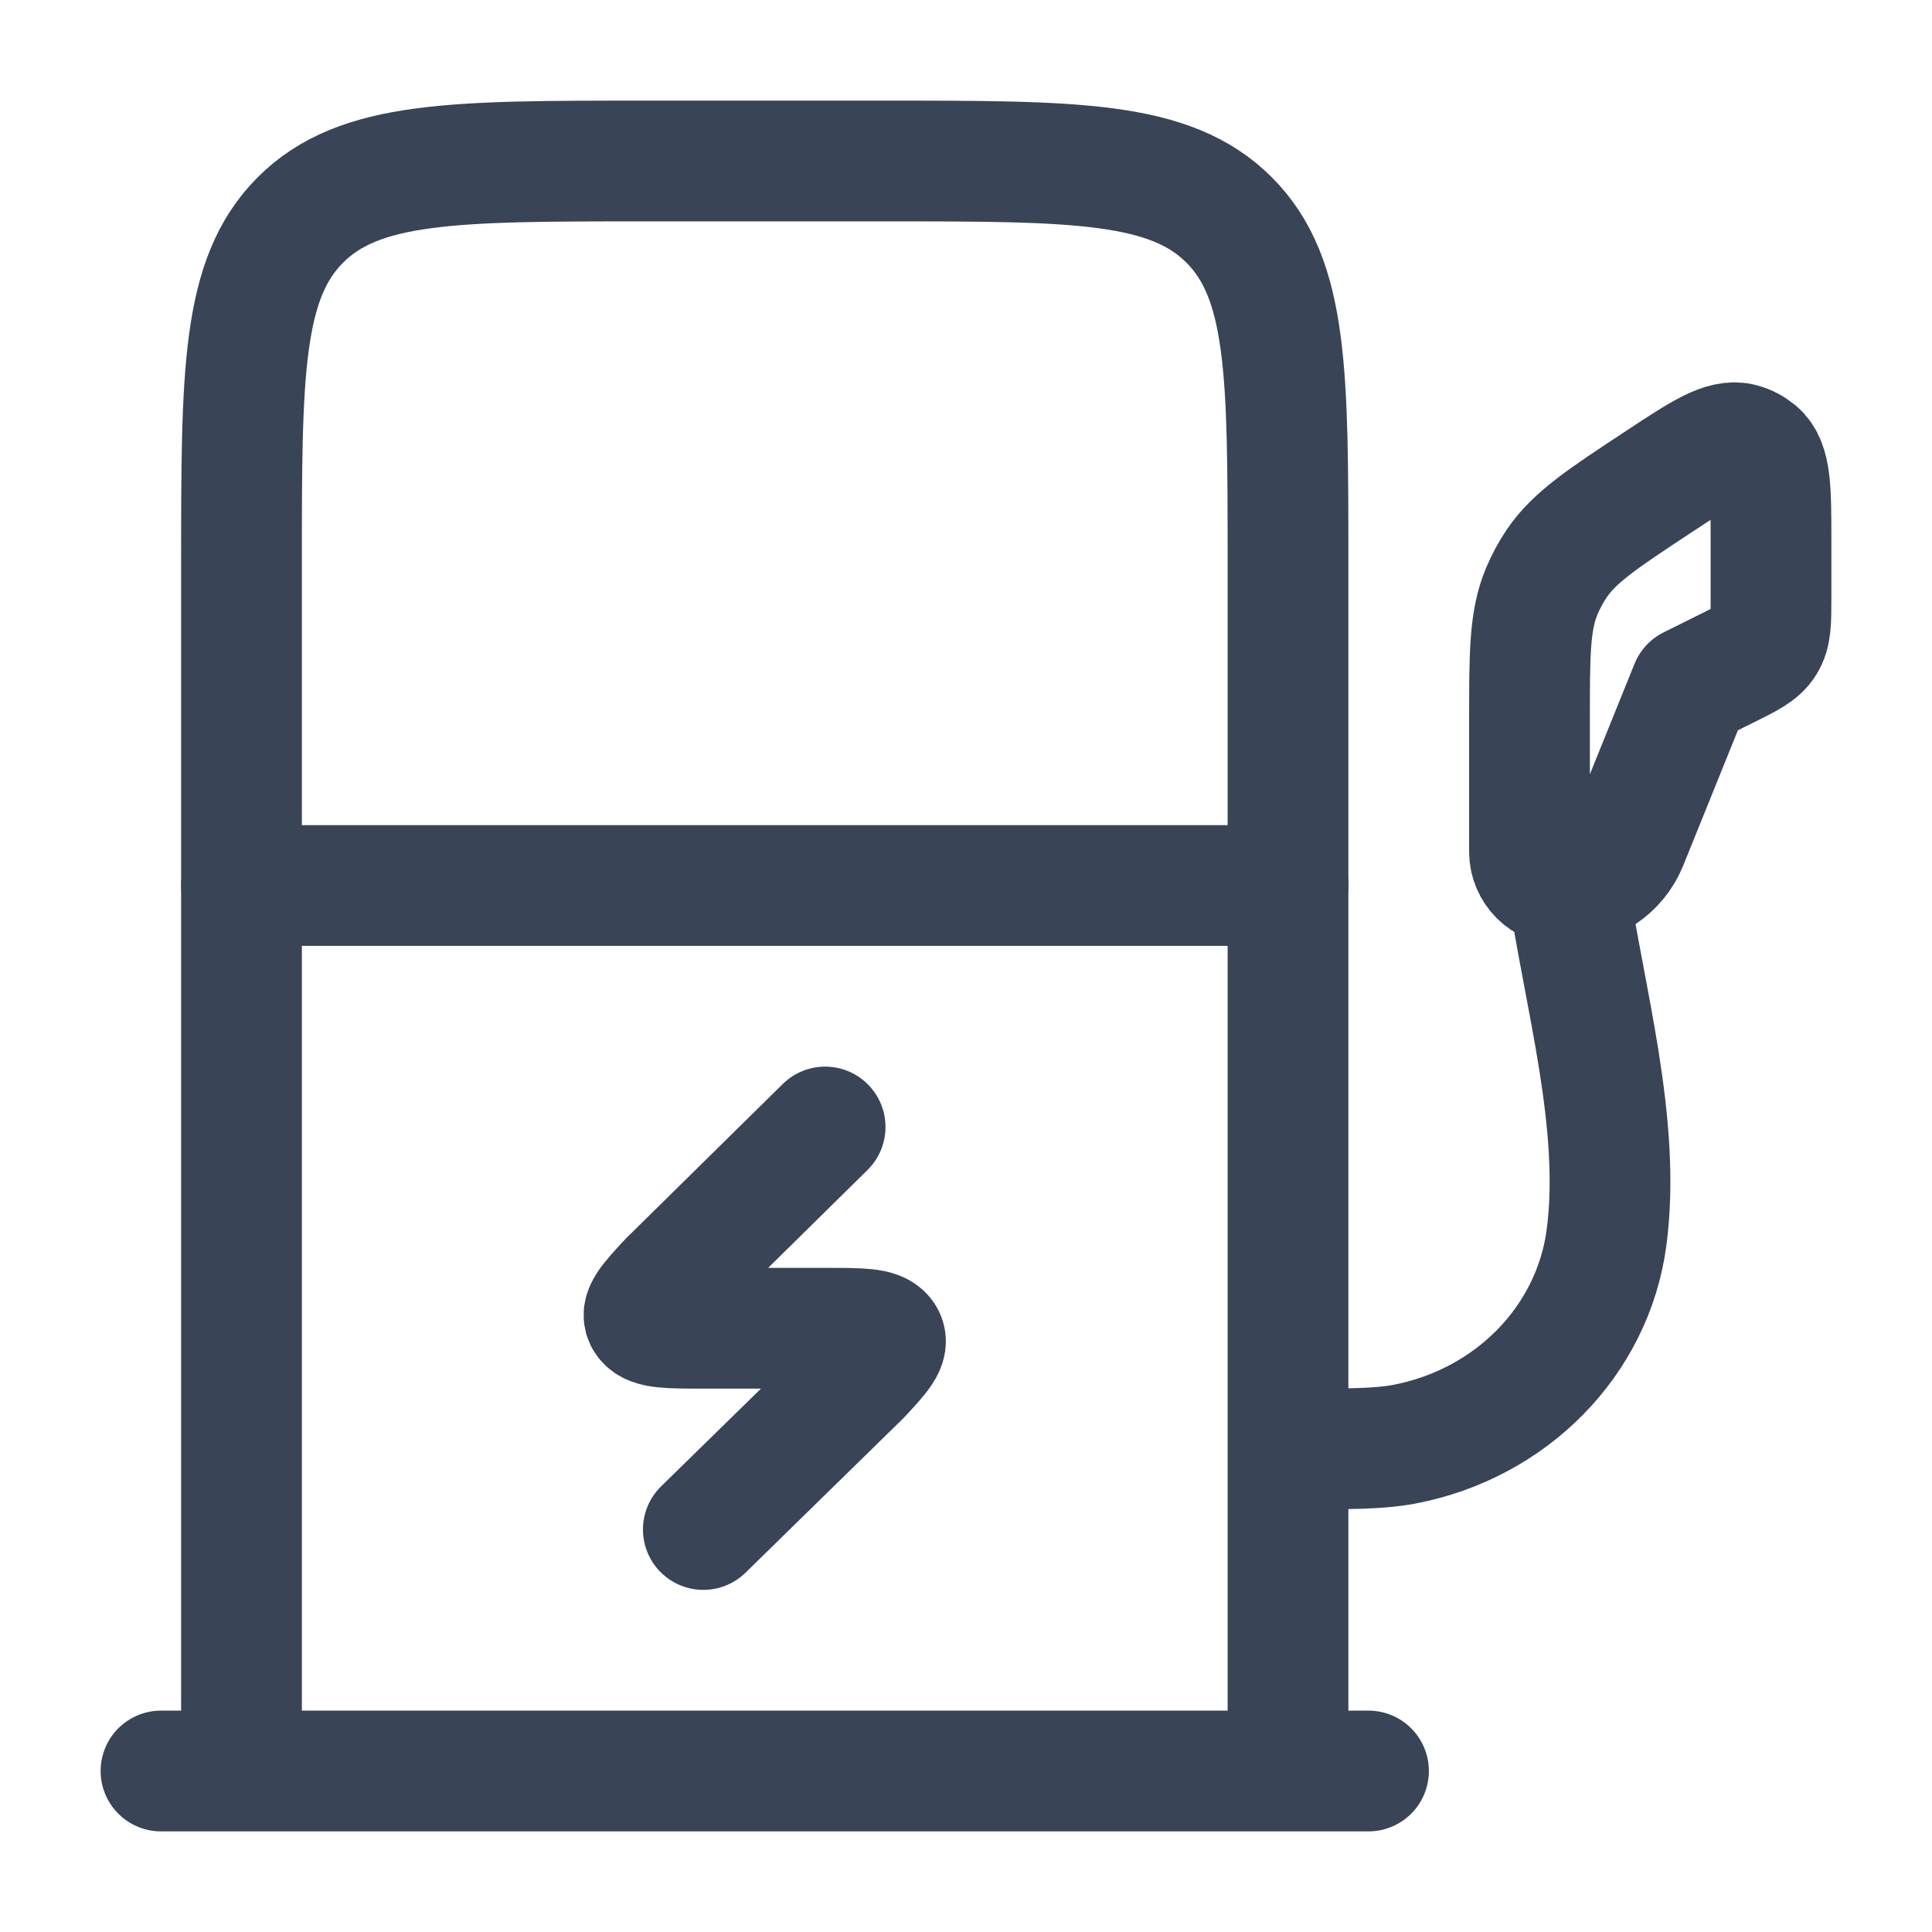 <svg fill="none" color="#394456" height="32" width="32" viewBox="0 0 24 24" xmlns="http://www.w3.org/2000/svg">
    <path stroke-width="1.5" stroke="#394456" d="M3 22V7C3 4.643 3 3.464 3.732 2.732C4.464 2 5.643 2 8 2H11C13.357 2 14.536 2 15.268 2.732C16 3.464 16 4.643 16 7V22"></path>
    <path stroke-linecap="round" stroke-width="1.5" stroke="#394456" d="M2 22H17"></path>
    <path stroke-linecap="round" stroke-width="1.5" stroke="#394456" d="M3 11H16"></path>
    <path stroke-linejoin="round" stroke-width="1.5" stroke="#394456" d="M21 8.527L21.447 8.305C21.716 8.172 21.851 8.106 21.925 7.986C22 7.867 22 7.718 22 7.42V6.726C22 6.083 22 5.761 21.826 5.613C21.77 5.566 21.705 5.531 21.635 5.512C21.414 5.45 21.143 5.629 20.602 5.986C19.907 6.444 19.56 6.673 19.338 7C19.265 7.109 19.203 7.224 19.152 7.345C19 7.708 19 8.121 19 8.947V10.58C19 10.812 19.19 11 19.425 11C19.772 11 20.085 10.791 20.214 10.472L21 8.527Z"></path>
    <path stroke-linejoin="round" stroke-width="1.5" stroke="#394456" d="M19.478 11C19.679 12.386 20.145 13.97 19.956 15.38C19.784 16.657 18.773 17.688 17.442 17.941C17.134 18 16.756 18 16 18"></path>
    <path stroke-linejoin="round" stroke-linecap="round" stroke-width="1.5" stroke="#394456" d="M10.25 14L8.304 15.917C8.067 16.174 7.948 16.302 8.022 16.401C8.095 16.5 8.309 16.5 8.737 16.5H10.262C10.691 16.5 10.905 16.5 10.978 16.599C11.052 16.698 10.933 16.826 10.696 17.083L8.737 19"></path>
</svg>